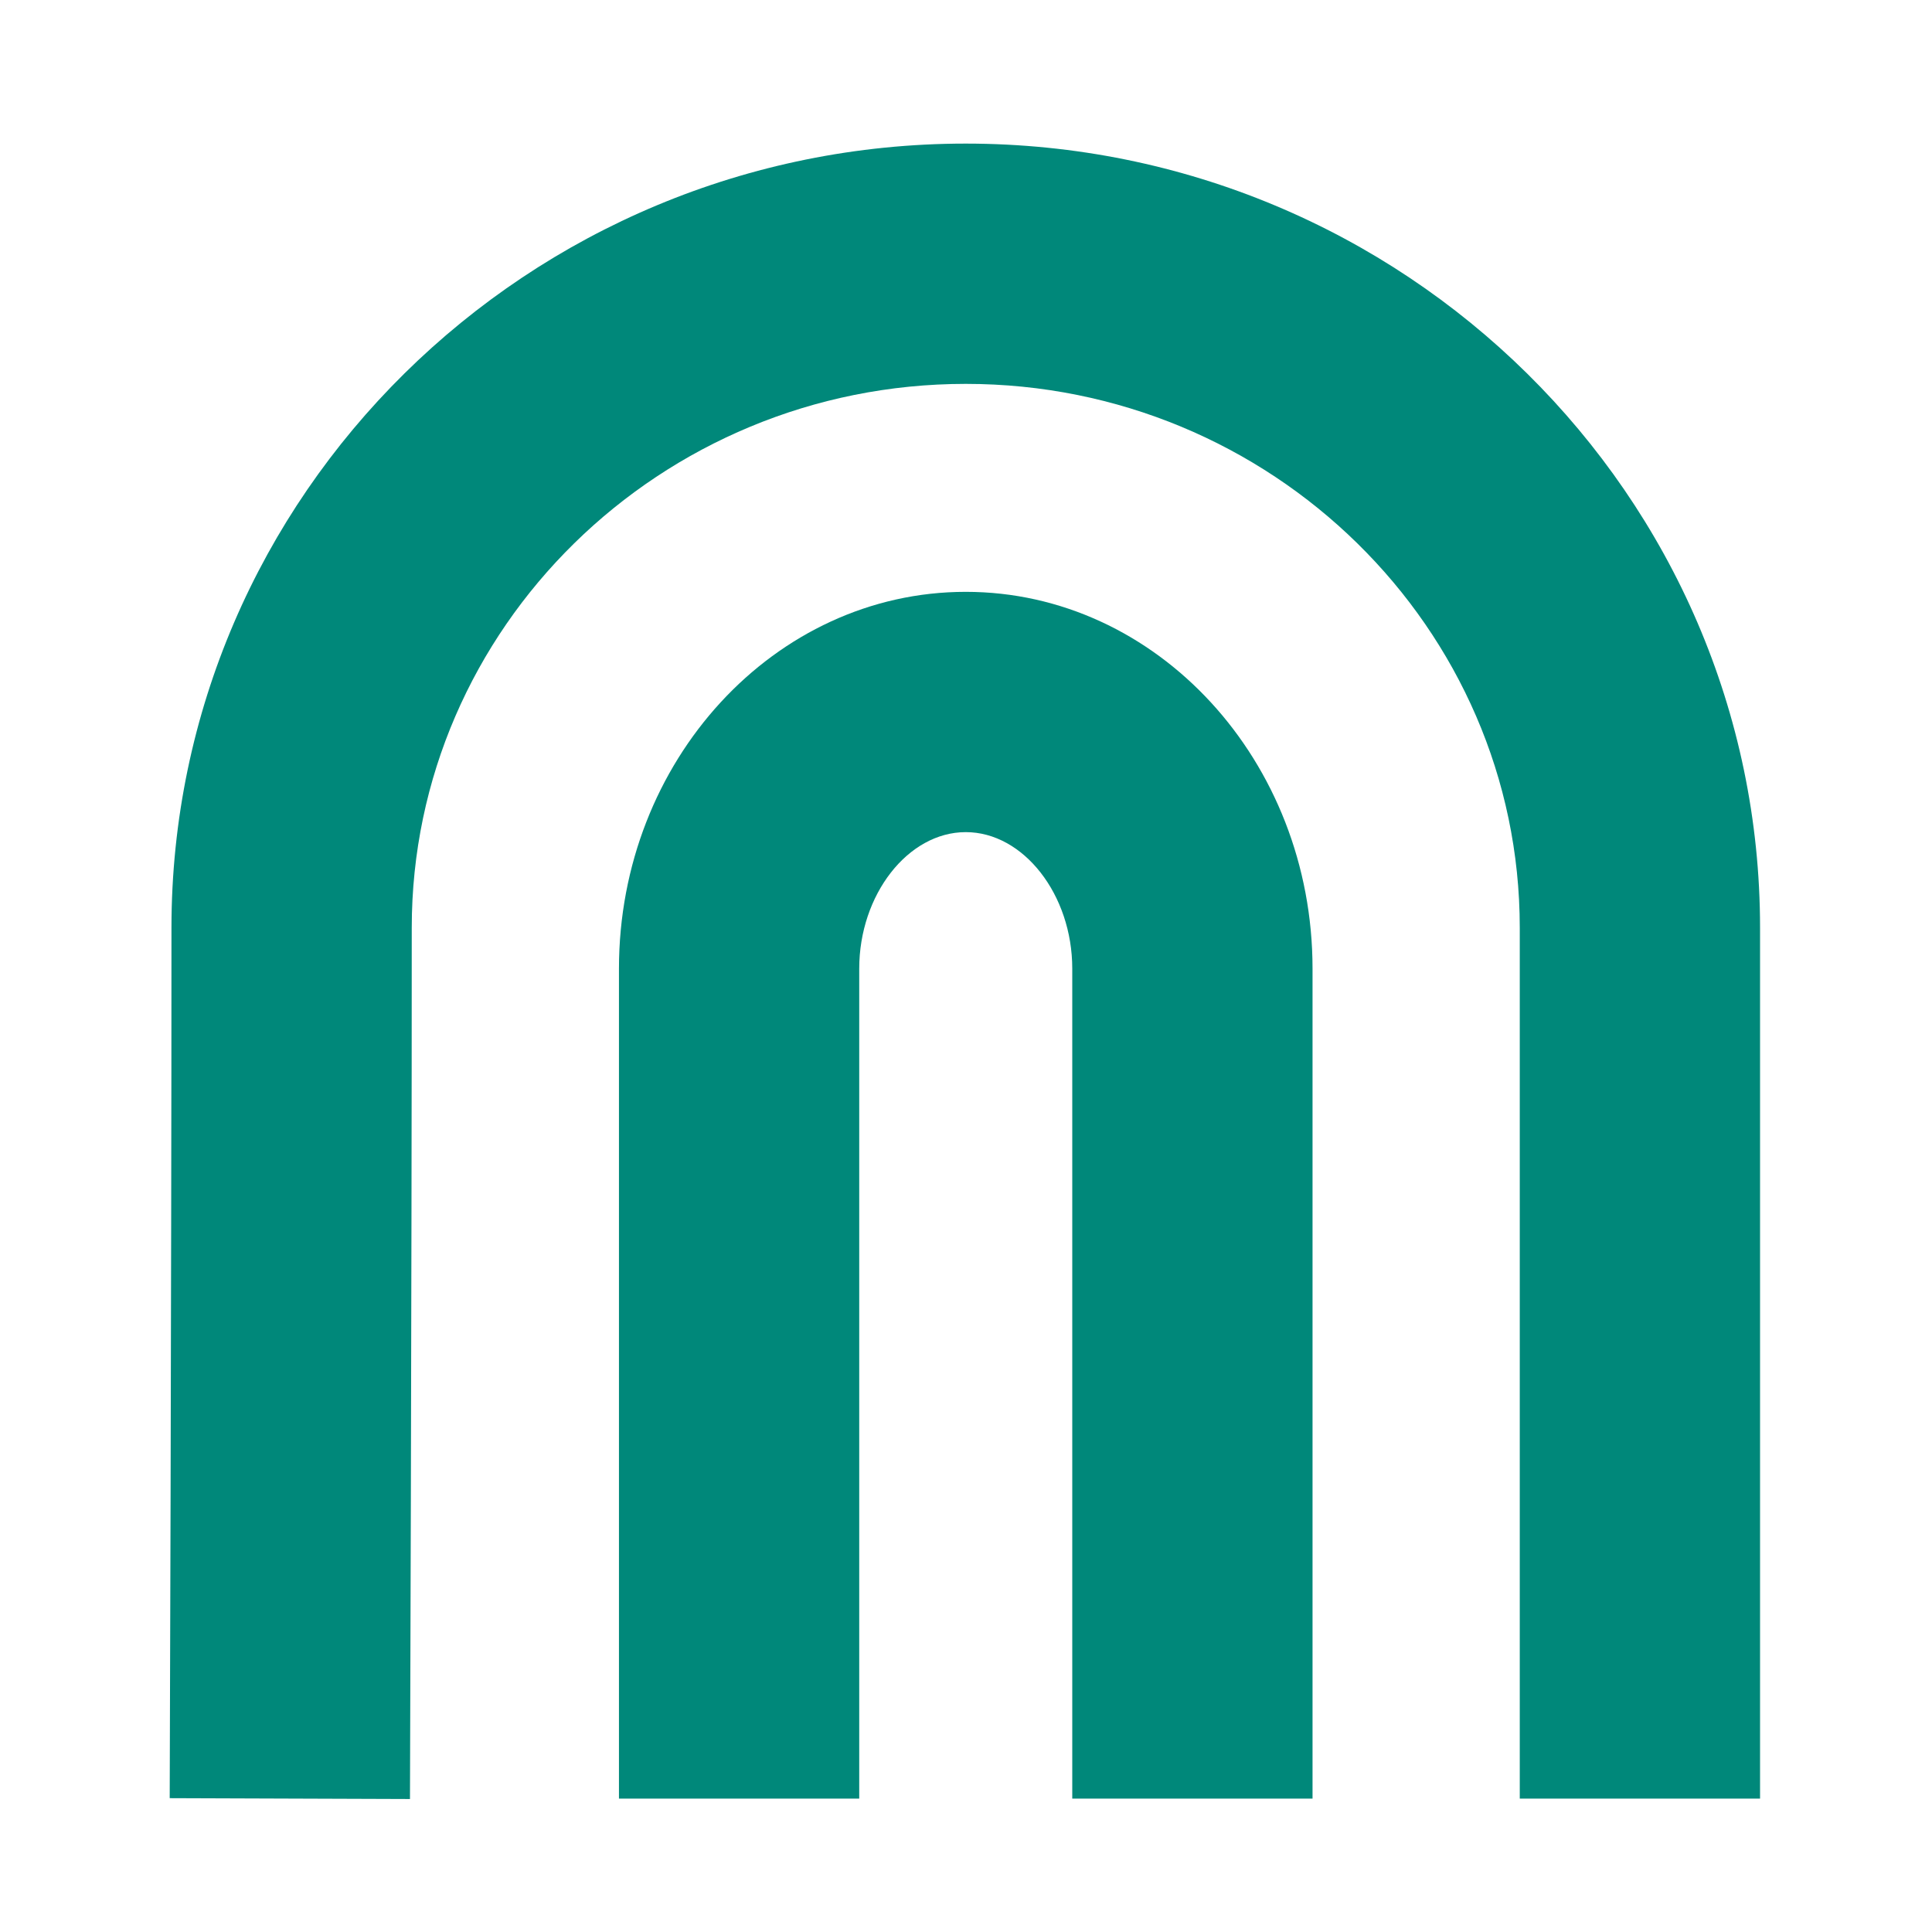 <svg width="148" height="148" viewBox="0 0 148 148" fill="none" xmlns="http://www.w3.org/2000/svg">
<path d="M31.406 137.813L13 137.748C13 137.362 13.135 98.816 13.135 71.064C13.135 37.945 40.435 11 73.981 11C107.527 11 134.828 37.945 134.828 71.064V137.781H116.421V71.064C116.421 48.094 97.383 29.407 73.981 29.407C50.579 29.407 31.542 48.094 31.542 71.064C31.542 98.848 31.407 137.426 31.406 137.813Z" fill="#00887A"/>
<path d="M100.546 137.781H82.14V74.204C82.14 68.535 78.404 63.745 73.981 63.745C69.558 63.745 65.821 68.535 65.821 74.204V137.781H47.415V74.204C47.415 58.287 59.333 45.338 73.981 45.338C88.629 45.338 100.546 58.287 100.546 74.204V137.781Z" fill="#00887A"/>
</svg>
